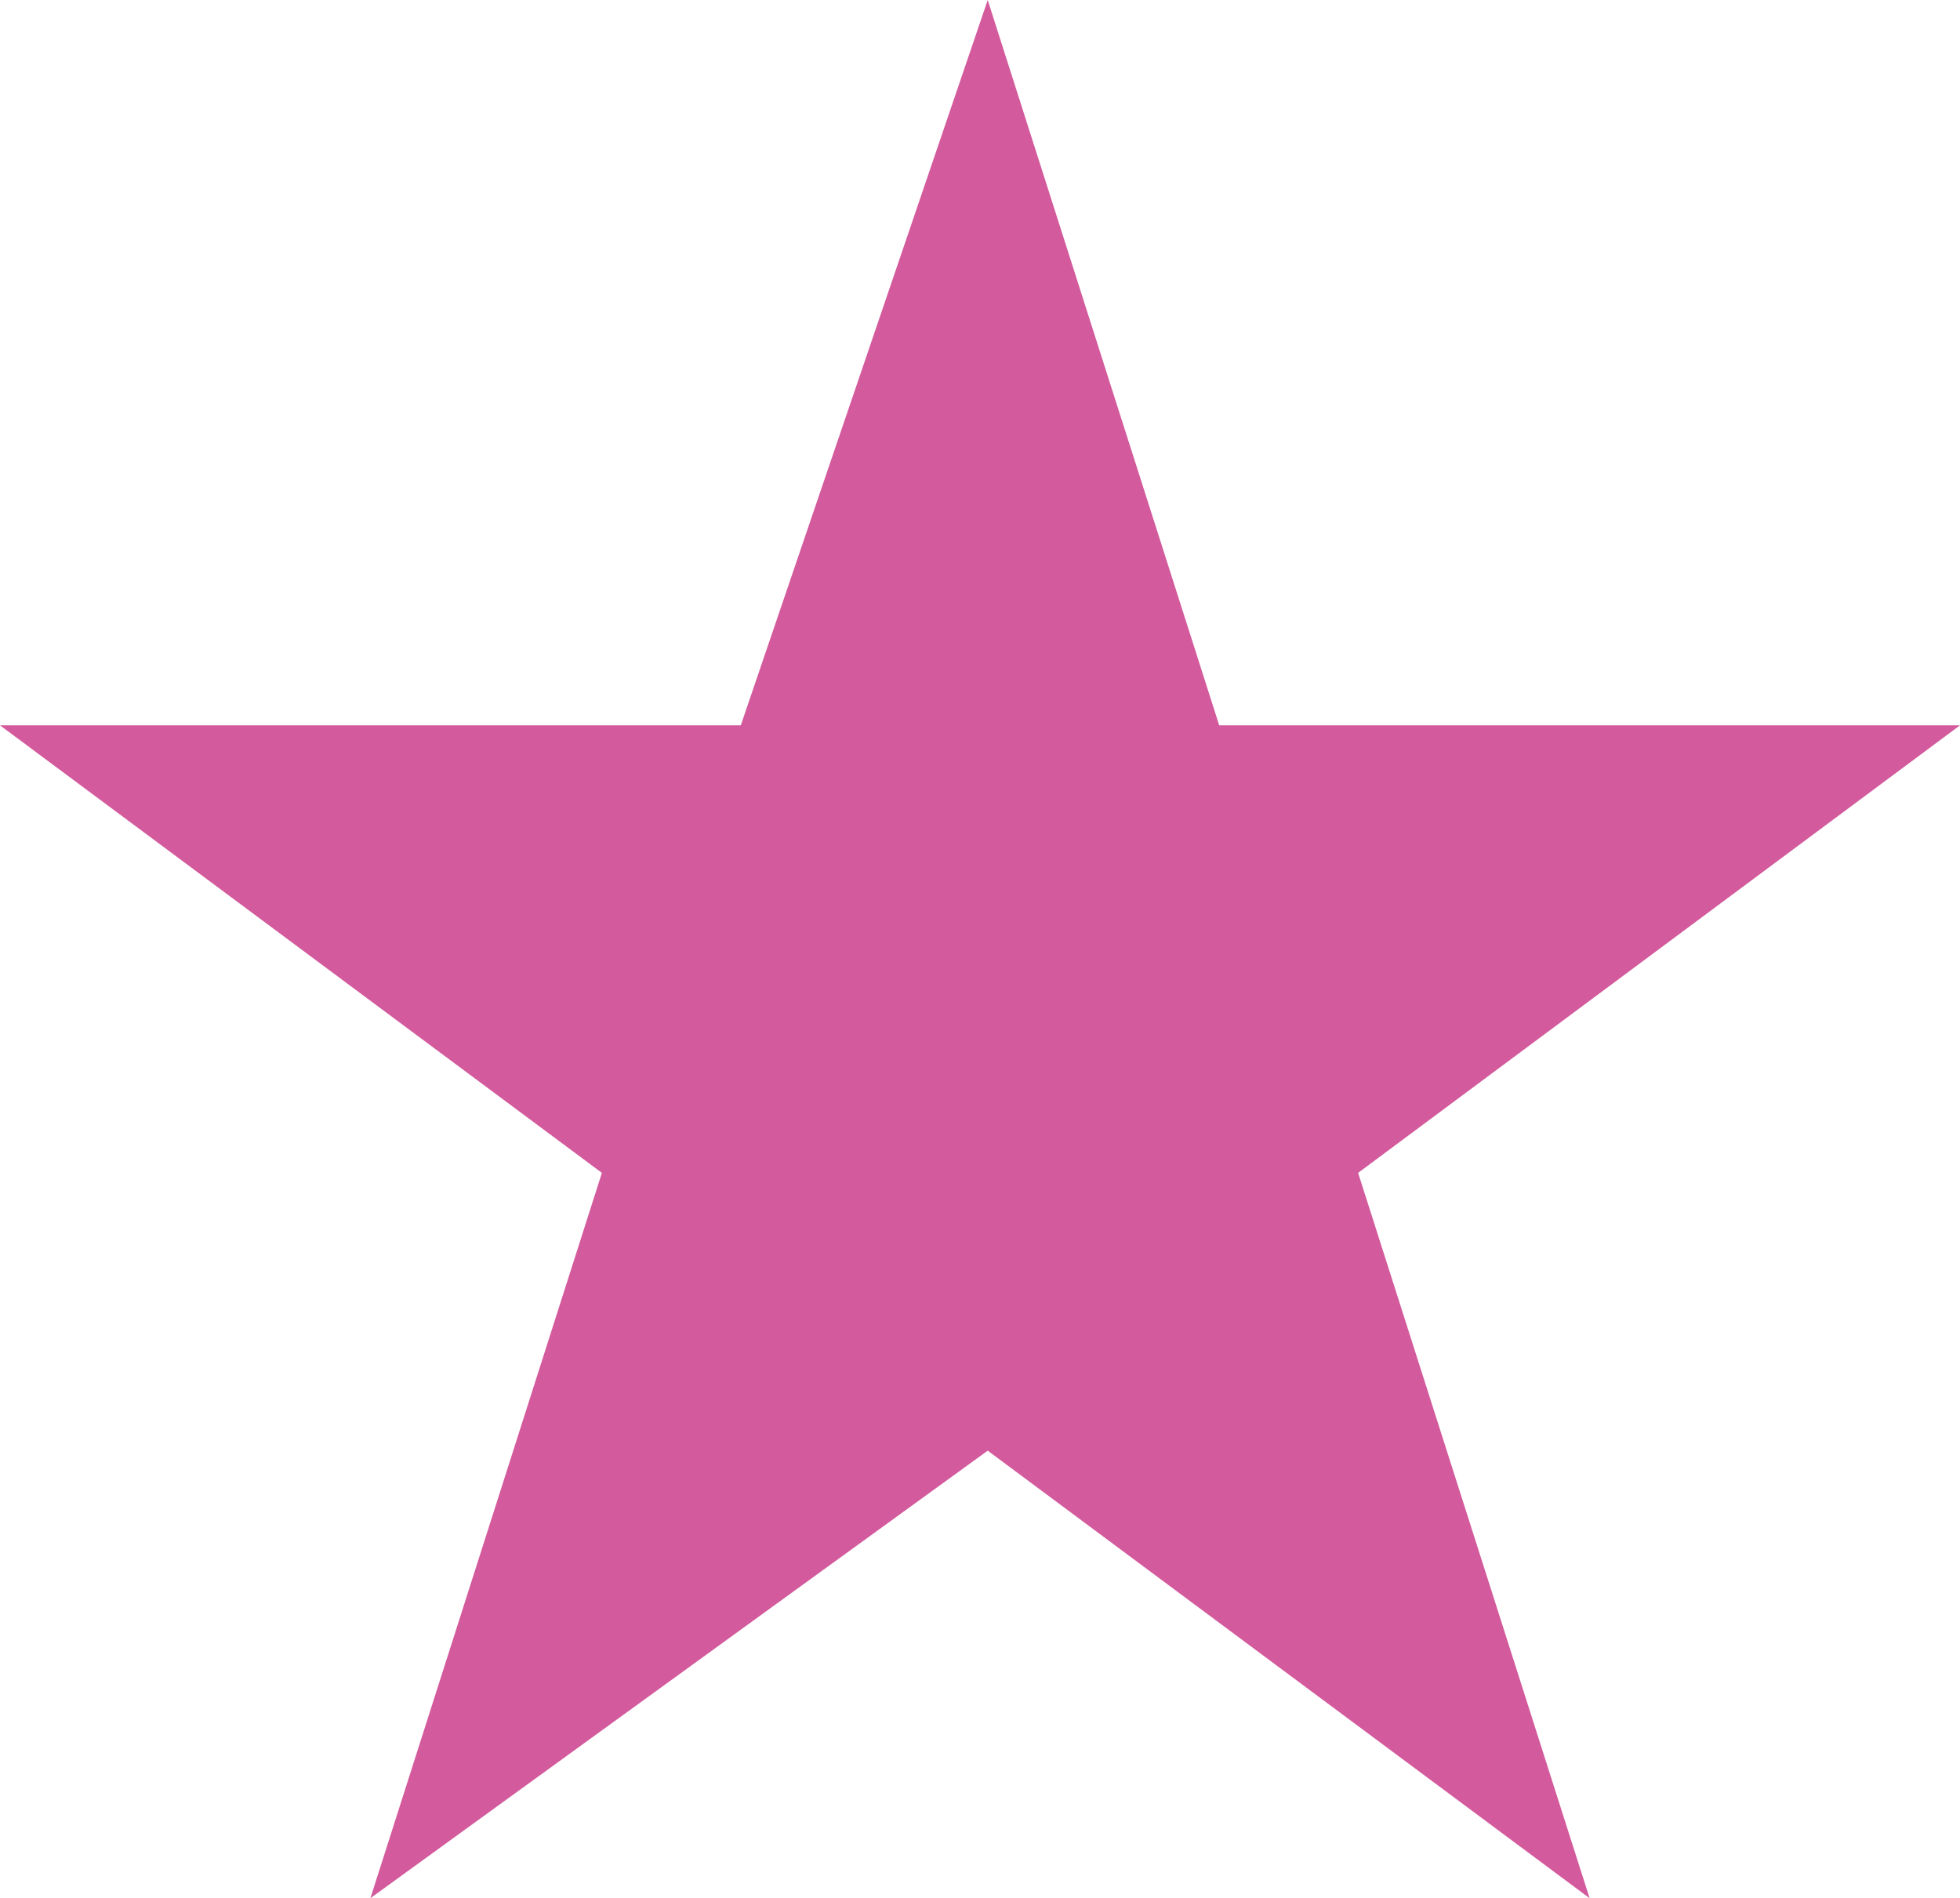 <?xml version="1.0" encoding="utf-8"?>
<!-- Generator: Adobe Illustrator 23.0.3, SVG Export Plug-In . SVG Version: 6.00 Build 0)  -->
<svg version="1.1" id="Camada_1" xmlns="http://www.w3.org/2000/svg" xmlns:xlink="http://www.w3.org/1999/xlink" x="0px" y="0px"
	 viewBox="0 0 12.7 12.3" style="enable-background:new 0 0 12.7 12.3;" xml:space="preserve">
<style type="text/css">
	.st0{fill:#D35A9C;}
</style>
<polygon class="st0" points="7.9,4.7 6.4,0 4.8,4.7 0,4.7 3.9,7.6 2.4,12.3 6.4,9.4 10.3,12.3 8.8,7.6 12.7,4.7 "/>
</svg>

